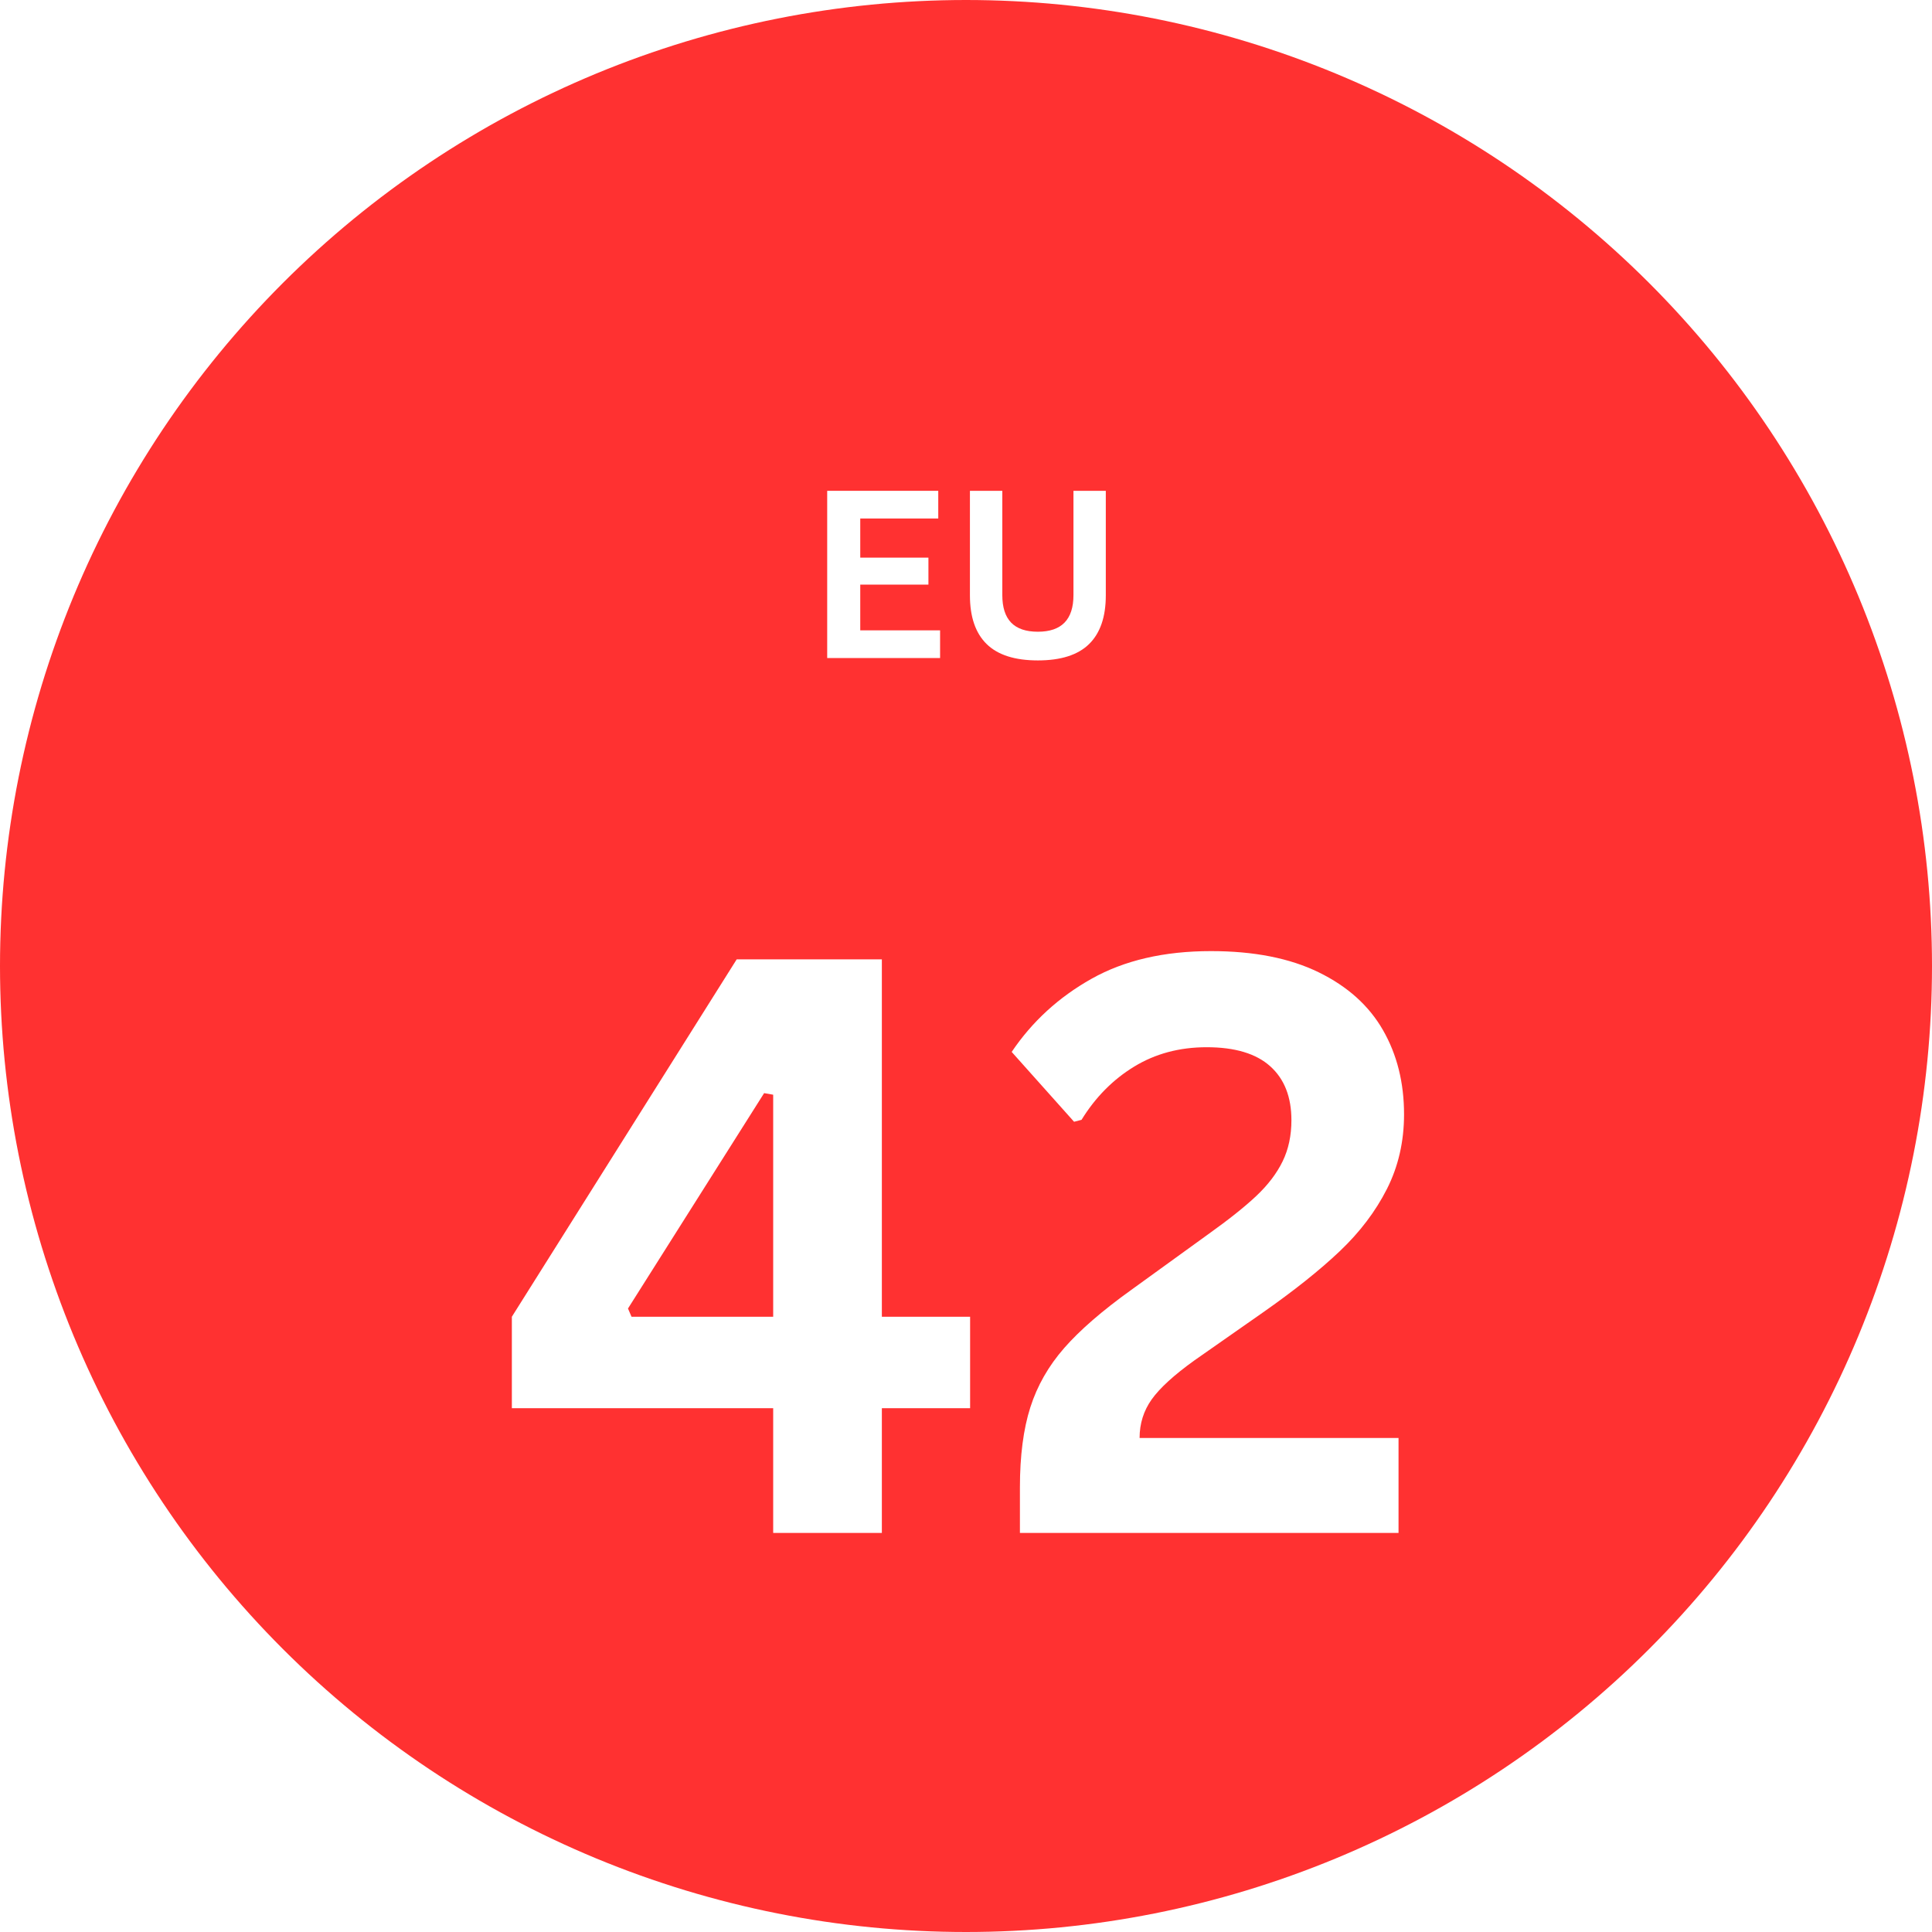 <svg version="1.0" preserveAspectRatio="xMidYMid meet" height="1080" viewBox="0 0 810 810" zoomAndPan="magnify" width="1080" xmlns:xlink="http://www.w3.org/1999/xlink" xmlns="http://www.w3.org/2000/svg"><defs><g></g></defs><rect fill-opacity="1" height="972" y="-81" fill="#ffffff" width="972" x="-81"></rect><rect fill-opacity="1" height="972" y="-81" fill="#ffffff" width="972" x="-81"></rect><g fill-opacity="1" fill="#ffffff"><g transform="translate(136.969, 436.5)"><g><path d="M 13.531 0 L 13.531 -42.016 L 75.594 -42.016 L 75.594 -201.969 L 71.547 -203.031 C 62.754 -198.812 54.109 -195.469 45.609 -193 C 37.117 -190.539 27.426 -188.609 16.531 -187.203 L 16.531 -230.625 C 45 -236.602 68.023 -245.395 85.609 -257 L 125.859 -257 L 125.859 -42.016 L 181.234 -42.016 L 181.234 0 Z M 13.531 0"></path></g></g><g transform="translate(326.637, 436.5)"><g><path d="M 104.766 3.688 C 77.223 3.688 55.363 -2.141 39.188 -13.797 C 23.02 -25.461 12.77 -41.957 8.438 -63.281 L 46.938 -81.219 L 50.984 -80.516 C 55.316 -66.328 61.492 -55.984 69.516 -49.484 C 77.547 -42.984 88.711 -39.734 103.016 -39.734 C 116.836 -39.734 127.379 -42.953 134.641 -49.391 C 141.91 -55.836 145.547 -65.211 145.547 -77.516 C 145.547 -89.586 141.941 -98.848 134.734 -105.297 C 127.523 -111.742 116.953 -114.969 103.016 -114.969 L 64.344 -114.969 L 64.344 -154.516 L 98.094 -154.516 C 109.57 -154.516 118.707 -157.383 125.5 -163.125 C 132.301 -168.863 135.703 -177.066 135.703 -187.734 C 135.703 -198.285 132.508 -206.223 126.125 -211.547 C 119.738 -216.879 110.922 -219.547 99.672 -219.547 C 88.18 -219.547 78.016 -216.848 69.172 -211.453 C 60.328 -206.066 53.207 -198.805 47.812 -189.672 L 43.766 -188.969 L 17.047 -220.078 C 26.078 -232.266 37.68 -242.078 51.859 -249.516 C 66.035 -256.961 82.91 -260.688 102.484 -260.688 C 129.43 -260.688 149.992 -255.062 164.172 -243.812 C 178.359 -232.562 185.453 -216.738 185.453 -196.344 C 185.453 -184.039 182.578 -173.523 176.828 -164.797 C 171.086 -156.066 162.828 -148.535 152.047 -142.203 L 152.047 -138.516 C 181.703 -128.086 196.531 -106.992 196.531 -75.234 C 196.531 -59.297 193.129 -45.41 186.328 -33.578 C 179.535 -21.742 169.281 -12.57 155.562 -6.062 C 141.852 0.438 124.922 3.688 104.766 3.688 Z M 104.766 3.688"></path></g></g><g transform="translate(539.332, 436.5)"><g><path d="M 115.844 -148.719 L 174.031 -148.719 L 174.031 -108.281 L 115.844 -108.281 L 115.844 -49.219 L 73.656 -49.219 L 73.656 -108.281 L 15.297 -108.281 L 15.297 -148.719 L 73.656 -148.719 L 73.656 -207.781 L 115.844 -207.781 Z M 115.844 -148.719"></path></g></g></g><path fill-rule="nonzero" fill-opacity="1" d="M 810 405 C 810 411.629 809.836 418.254 809.512 424.871 C 809.188 431.492 808.699 438.102 808.051 444.695 C 807.398 451.293 806.59 457.871 805.617 464.426 C 804.645 470.98 803.512 477.512 802.219 484.012 C 800.926 490.512 799.473 496.977 797.863 503.406 C 796.254 509.836 794.484 516.223 792.562 522.566 C 790.637 528.906 788.559 535.199 786.324 541.441 C 784.094 547.68 781.707 553.863 779.172 559.988 C 776.633 566.109 773.949 572.168 771.117 578.16 C 768.281 584.152 765.301 590.07 762.18 595.914 C 759.055 601.762 755.789 607.527 752.379 613.211 C 748.973 618.898 745.426 624.496 741.746 630.008 C 738.062 635.516 734.246 640.934 730.301 646.258 C 726.352 651.582 722.273 656.805 718.07 661.93 C 713.863 667.055 709.535 672.07 705.086 676.98 C 700.633 681.891 696.066 686.691 691.379 691.379 C 686.691 696.066 681.891 700.633 676.98 705.086 C 672.07 709.535 667.055 713.863 661.93 718.07 C 656.805 722.273 651.582 726.352 646.258 730.301 C 640.934 734.246 635.516 738.062 630.004 741.746 C 624.496 745.426 618.898 748.973 613.211 752.379 C 607.527 755.789 601.762 759.055 595.914 762.18 C 590.07 765.301 584.152 768.281 578.16 771.117 C 572.168 773.949 566.109 776.633 559.988 779.172 C 553.863 781.707 547.68 784.094 541.441 786.324 C 535.199 788.559 528.906 790.637 522.566 792.562 C 516.223 794.484 509.836 796.254 503.406 797.863 C 496.977 799.473 490.512 800.926 484.012 802.219 C 477.512 803.512 470.98 804.645 464.426 805.617 C 457.871 806.59 451.293 807.398 444.695 808.051 C 438.102 808.699 431.492 809.188 424.871 809.512 C 418.254 809.836 411.629 810 405 810 C 398.371 810 391.746 809.836 385.129 809.512 C 378.508 809.188 371.898 808.699 365.305 808.051 C 358.707 807.398 352.129 806.59 345.574 805.617 C 339.02 804.645 332.488 803.512 325.988 802.219 C 319.488 800.926 313.023 799.473 306.594 797.863 C 300.164 796.254 293.777 794.484 287.434 792.562 C 281.094 790.637 274.801 788.559 268.559 786.324 C 262.32 784.094 256.137 781.707 250.012 779.172 C 243.891 776.633 237.832 773.949 231.84 771.117 C 225.848 768.281 219.93 765.301 214.086 762.18 C 208.238 759.055 202.473 755.789 196.789 752.379 C 191.102 748.973 185.504 745.426 179.992 741.746 C 174.484 738.062 169.066 734.246 163.742 730.301 C 158.418 726.352 153.195 722.273 148.07 718.07 C 142.945 713.863 137.93 709.535 133.02 705.086 C 128.109 700.633 123.309 696.066 118.621 691.379 C 113.934 686.691 109.367 681.891 104.914 676.98 C 100.465 672.07 96.137 667.055 91.93 661.93 C 87.727 656.805 83.648 651.582 79.699 646.258 C 75.754 640.934 71.938 635.516 68.254 630.004 C 64.574 624.496 61.027 618.898 57.621 613.211 C 54.211 607.527 50.945 601.762 47.82 595.914 C 44.699 590.07 41.719 584.152 38.883 578.16 C 36.051 572.168 33.367 566.109 30.828 559.988 C 28.293 553.863 25.906 547.68 23.676 541.441 C 21.441 535.199 19.363 528.906 17.438 522.566 C 15.516 516.223 13.746 509.836 12.137 503.406 C 10.527 496.977 9.074 490.512 7.781 484.012 C 6.488 477.512 5.355 470.98 4.383 464.426 C 3.41 457.871 2.602 451.293 1.949 444.695 C 1.301 438.102 0.812 431.492 0.488 424.871 C 0.164 418.254 0 411.629 0 405 C 0 398.371 0.164 391.746 0.488 385.129 C 0.812 378.508 1.301 371.898 1.949 365.305 C 2.602 358.707 3.41 352.129 4.383 345.574 C 5.355 339.02 6.488 332.488 7.781 325.988 C 9.074 319.488 10.527 313.023 12.137 306.594 C 13.746 300.164 15.516 293.777 17.438 287.434 C 19.363 281.094 21.441 274.801 23.676 268.559 C 25.906 262.32 28.293 256.137 30.828 250.012 C 33.367 243.891 36.051 237.832 38.883 231.84 C 41.719 225.848 44.699 219.93 47.82 214.086 C 50.945 208.238 54.211 202.473 57.621 196.789 C 61.027 191.102 64.574 185.504 68.254 179.992 C 71.938 174.484 75.754 169.066 79.699 163.742 C 83.648 158.418 87.727 153.195 91.93 148.07 C 96.137 142.945 100.465 137.93 104.914 133.02 C 109.367 128.109 113.934 123.309 118.621 118.621 C 123.309 113.934 128.109 109.367 133.02 104.914 C 137.93 100.465 142.945 96.137 148.07 91.93 C 153.195 87.727 158.418 83.648 163.742 79.699 C 169.066 75.754 174.484 71.938 179.992 68.254 C 185.504 64.574 191.102 61.027 196.789 57.621 C 202.473 54.211 208.238 50.945 214.086 47.82 C 219.93 44.699 225.848 41.719 231.84 38.883 C 237.832 36.051 243.891 33.367 250.012 30.828 C 256.137 28.293 262.32 25.906 268.559 23.676 C 274.801 21.441 281.094 19.363 287.434 17.438 C 293.777 15.516 300.164 13.746 306.594 12.137 C 313.023 10.527 319.488 9.074 325.988 7.781 C 332.488 6.488 339.02 5.355 345.574 4.383 C 352.129 3.41 358.707 2.602 365.305 1.949 C 371.898 1.301 378.508 0.812 385.129 0.488 C 391.746 0.164 398.371 0 405 0 C 411.629 0 418.254 0.164 424.871 0.488 C 431.492 0.812 438.102 1.301 444.695 1.949 C 451.293 2.602 457.871 3.41 464.426 4.383 C 470.98 5.355 477.512 6.488 484.012 7.781 C 490.512 9.074 496.977 10.527 503.406 12.137 C 509.836 13.746 516.223 15.516 522.566 17.438 C 528.906 19.363 535.199 21.441 541.441 23.676 C 547.68 25.906 553.863 28.293 559.988 30.828 C 566.109 33.367 572.168 36.051 578.16 38.883 C 584.152 41.719 590.07 44.699 595.914 47.82 C 601.762 50.945 607.527 54.211 613.211 57.621 C 618.898 61.027 624.496 64.574 630.008 68.254 C 635.516 71.938 640.934 75.754 646.258 79.699 C 651.582 83.648 656.805 87.727 661.93 91.93 C 667.055 96.137 672.07 100.465 676.98 104.914 C 681.891 109.367 686.691 113.934 691.379 118.621 C 696.066 123.309 700.633 128.109 705.086 133.02 C 709.535 137.93 713.863 142.945 718.07 148.07 C 722.273 153.195 726.352 158.418 730.301 163.742 C 734.246 169.066 738.062 174.484 741.746 179.992 C 745.426 185.504 748.973 191.102 752.379 196.789 C 755.789 202.473 759.055 208.238 762.18 214.086 C 765.301 219.93 768.281 225.848 771.117 231.84 C 773.949 237.832 776.633 243.891 779.172 250.012 C 781.707 256.137 784.094 262.32 786.324 268.559 C 788.559 274.801 790.637 281.094 792.562 287.434 C 794.484 293.777 796.254 300.164 797.863 306.594 C 799.473 313.023 800.926 319.488 802.219 325.988 C 803.512 332.488 804.645 339.02 805.617 345.574 C 806.59 352.129 807.398 358.707 808.051 365.305 C 808.699 371.898 809.188 378.508 809.512 385.129 C 809.836 391.746 810 398.371 810 405 Z M 810 405" fill="#ff3131"></path><g fill-opacity="1" fill="#ffffff"><g transform="translate(206.379, 642.694)"><g><path d="M 163.344 0 L 117.781 0 L 117.781 -52.312 L 8.219 -52.312 L 8.219 -90.641 L 102.484 -240.484 L 163.344 -240.484 L 163.344 -90.641 L 200.344 -90.641 L 200.344 -52.312 L 163.344 -52.312 Z M 56.906 -94.094 L 58.391 -90.641 L 117.781 -90.641 L 117.781 -183.734 L 113.984 -184.391 Z M 56.906 -94.094"></path></g></g><g transform="translate(415.935, 642.694)"><g><path d="M 11.672 -19.078 C 11.672 -32.348 13.125 -43.535 16.031 -52.641 C 18.938 -61.742 23.68 -70.051 30.266 -77.562 C 36.848 -85.07 46.172 -93.156 58.234 -101.812 L 90.312 -125.016 C 99.082 -131.266 105.906 -136.691 110.781 -141.297 C 115.664 -145.898 119.336 -150.723 121.797 -155.766 C 124.266 -160.816 125.5 -166.578 125.5 -173.047 C 125.5 -182.805 122.535 -190.344 116.609 -195.656 C 110.691 -200.977 101.812 -203.641 89.969 -203.641 C 78.57 -203.641 68.43 -200.926 59.547 -195.5 C 50.66 -190.07 43.312 -182.641 37.5 -173.203 L 34.375 -172.391 L 8.219 -201.672 C 16.781 -214.391 27.941 -224.613 41.703 -232.344 C 55.461 -240.07 72.156 -243.938 91.781 -243.938 C 109.77 -243.938 124.82 -240.973 136.938 -235.047 C 149.051 -229.129 158.039 -221.039 163.906 -210.781 C 169.781 -200.531 172.719 -188.773 172.719 -175.516 C 172.719 -164.109 170.332 -153.688 165.562 -144.25 C 160.789 -134.82 154.18 -126.102 145.734 -118.094 C 137.297 -110.094 126.492 -101.488 113.328 -92.281 L 84.875 -72.375 C 76.32 -66.238 70.344 -60.785 66.938 -56.016 C 63.539 -51.242 61.844 -45.844 61.844 -39.812 L 170.406 -39.812 L 170.406 0 L 11.672 0 Z M 11.672 -19.078"></path></g></g></g><g fill-opacity="1" fill="#ffffff"><g transform="translate(337.698, 275.885)"><g><path d="M 22.969 -30.781 L 22.969 -11.609 L 56.438 -11.609 L 56.438 0 L 9.109 0 L 9.109 -70.109 L 55.672 -70.109 L 55.672 -58.5 L 22.969 -58.5 L 22.969 -42.094 L 51.547 -42.094 L 51.547 -30.781 Z M 22.969 -30.781"></path></g></g><g transform="translate(397.974, 275.885)"><g><path d="M 37.156 1 C 27.508 1 20.348 -1.289 15.672 -5.875 C 11.004 -10.457 8.672 -17.258 8.672 -26.281 L 8.672 -70.109 L 22.25 -70.109 L 22.25 -26.375 C 22.25 -21.258 23.477 -17.422 25.938 -14.859 C 28.406 -12.305 32.145 -11.031 37.156 -11.031 C 47.102 -11.031 52.078 -16.145 52.078 -26.375 L 52.078 -70.109 L 65.641 -70.109 L 65.641 -26.281 C 65.641 -17.258 63.305 -10.457 58.641 -5.875 C 53.973 -1.289 46.812 1 37.156 1 Z M 37.156 1"></path></g></g></g></svg>